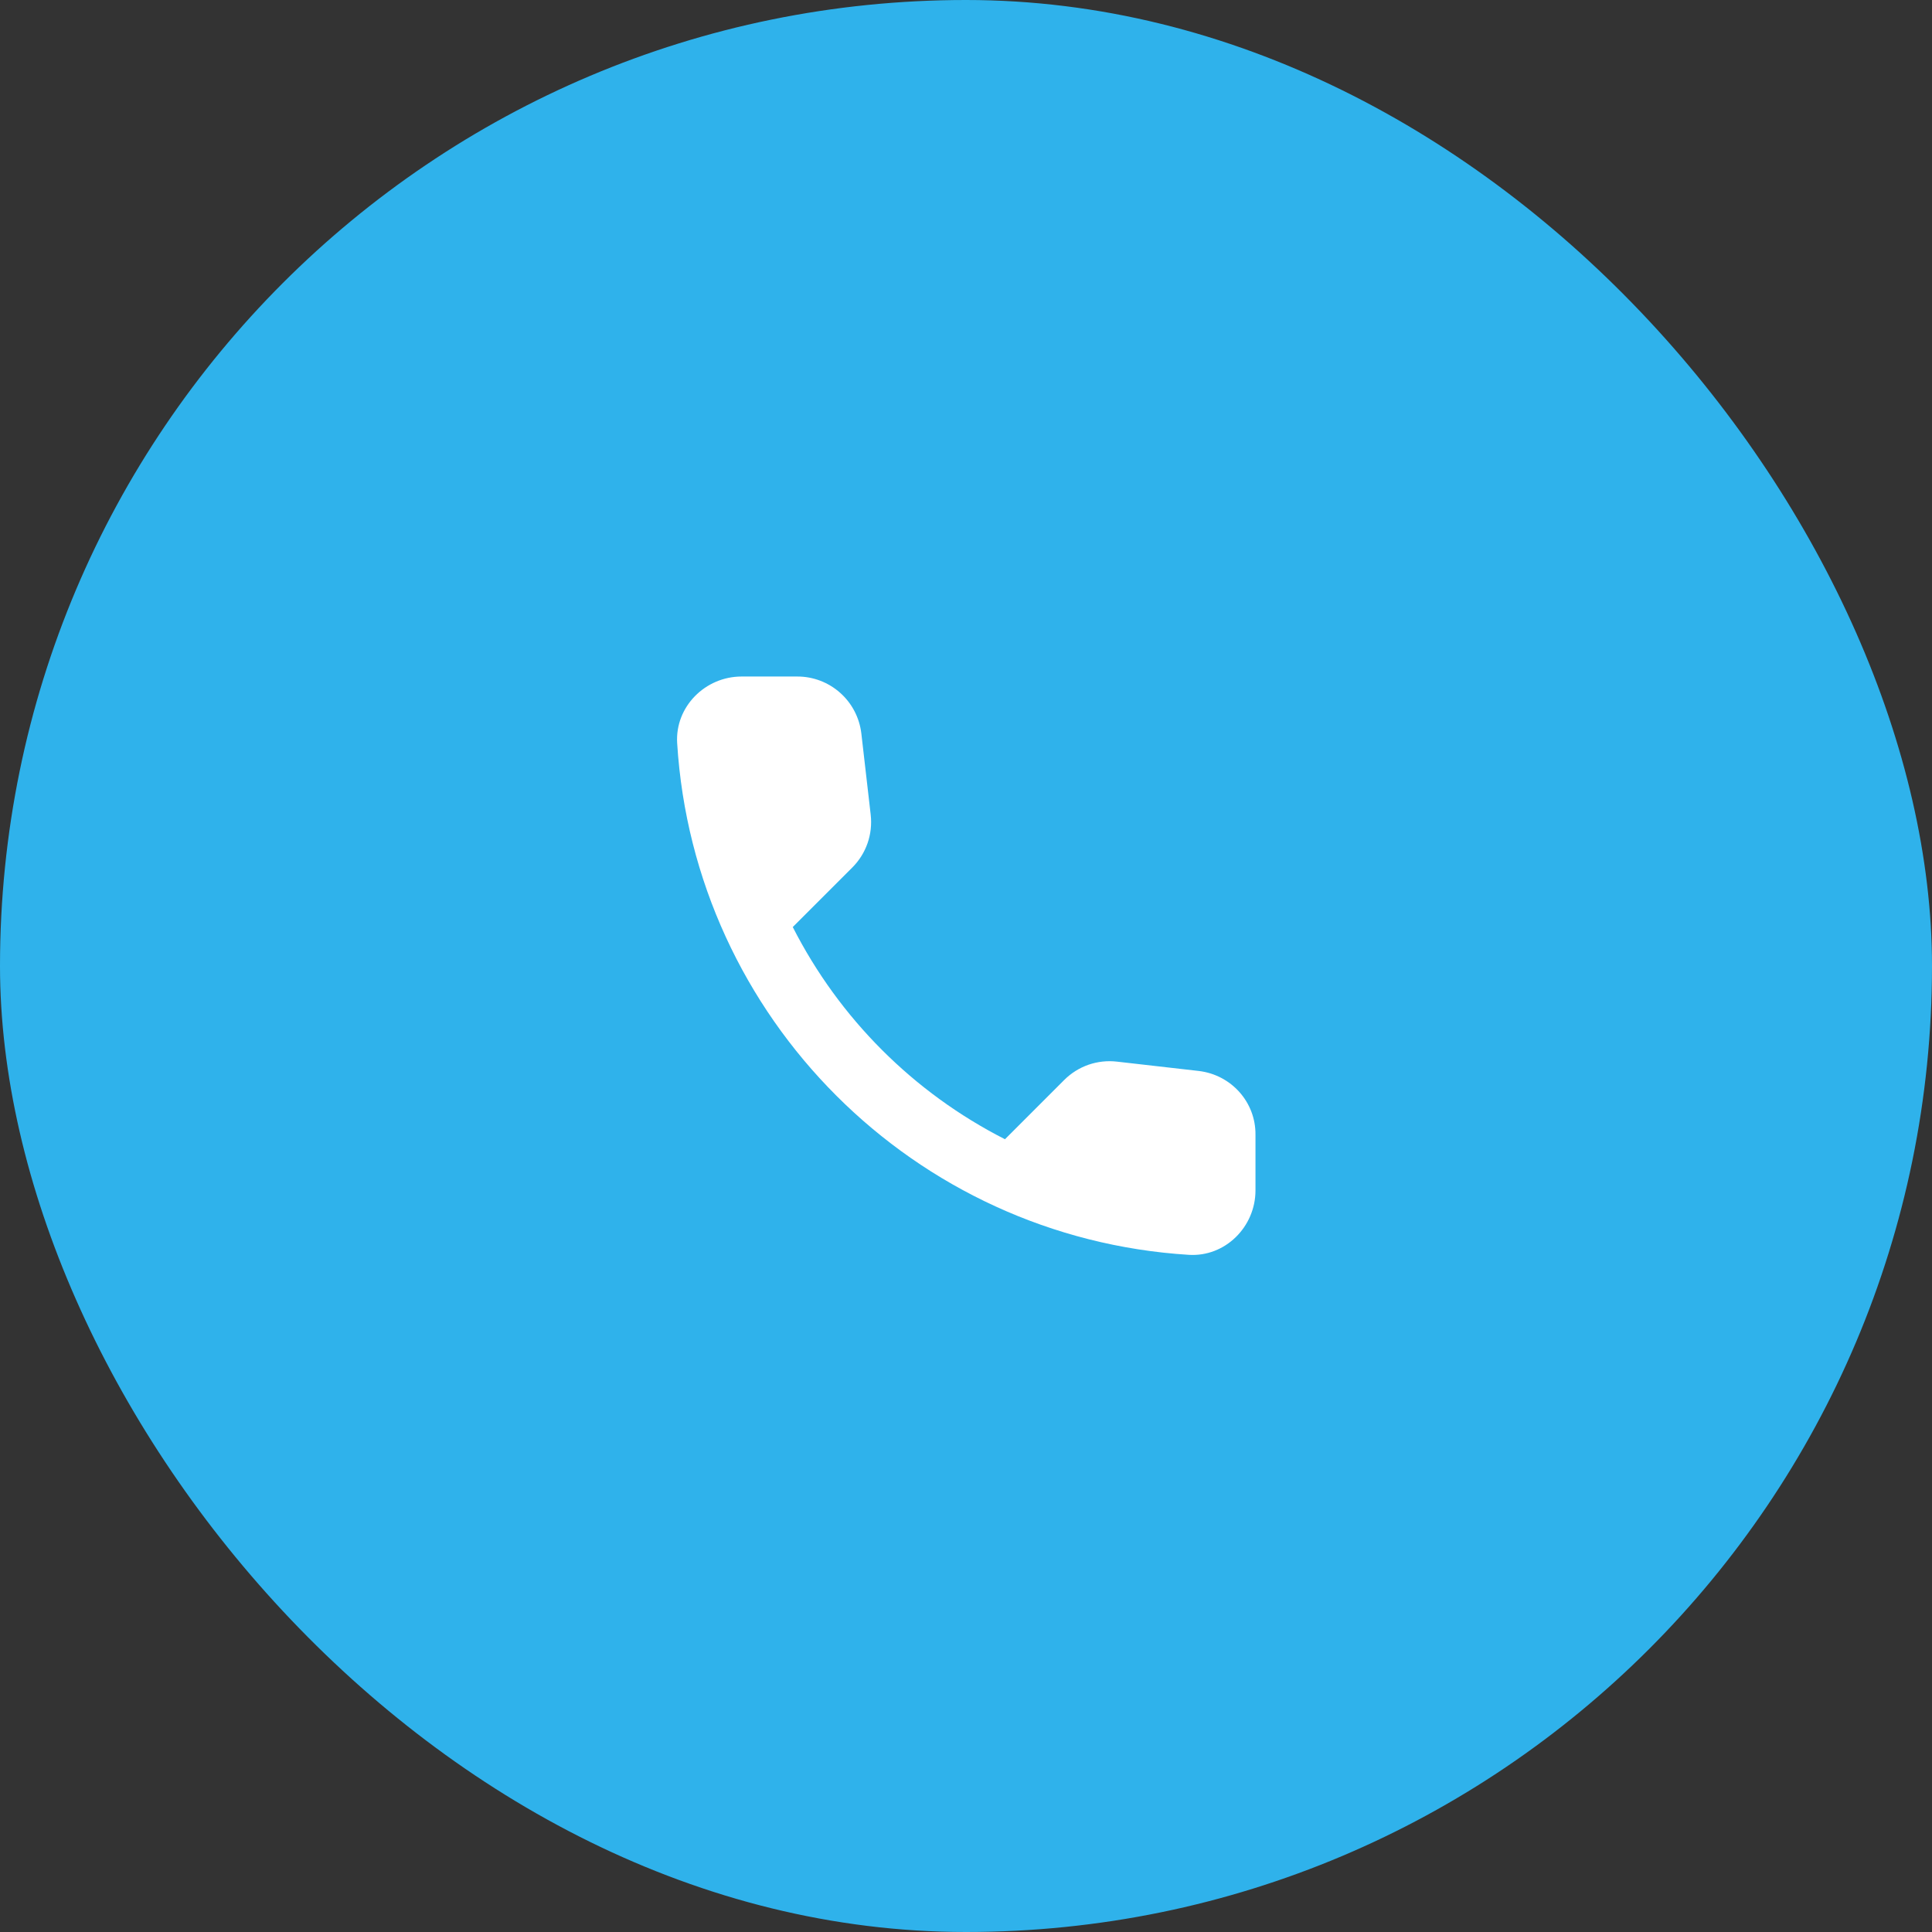 <?xml version="1.0" encoding="UTF-8"?> <svg xmlns="http://www.w3.org/2000/svg" width="60" height="60" viewBox="0 0 60 60" fill="none"><rect x="0" y="0" width="60" height="60" fill="#333333" stroke="none"/> <rect width="60" height="60" rx="30" fill="#2FB2EB"></rect> <path d="M37.23 33.26L34.69 32.97C34.391 32.935 34.089 32.968 33.805 33.066C33.521 33.165 33.263 33.327 33.05 33.54L31.21 35.38C28.371 33.936 26.064 31.629 24.62 28.79L26.47 26.94C26.9 26.51 27.11 25.91 27.04 25.3L26.75 22.78C26.693 22.292 26.459 21.842 26.092 21.516C25.725 21.189 25.251 21.009 24.76 21.01H23.03C21.9 21.01 20.96 21.95 21.03 23.08C21.56 31.62 28.39 38.44 36.92 38.97C38.05 39.04 38.99 38.1 38.99 36.97V35.24C39 34.23 38.24 33.38 37.23 33.26Z" fill="white"></path> </svg> 